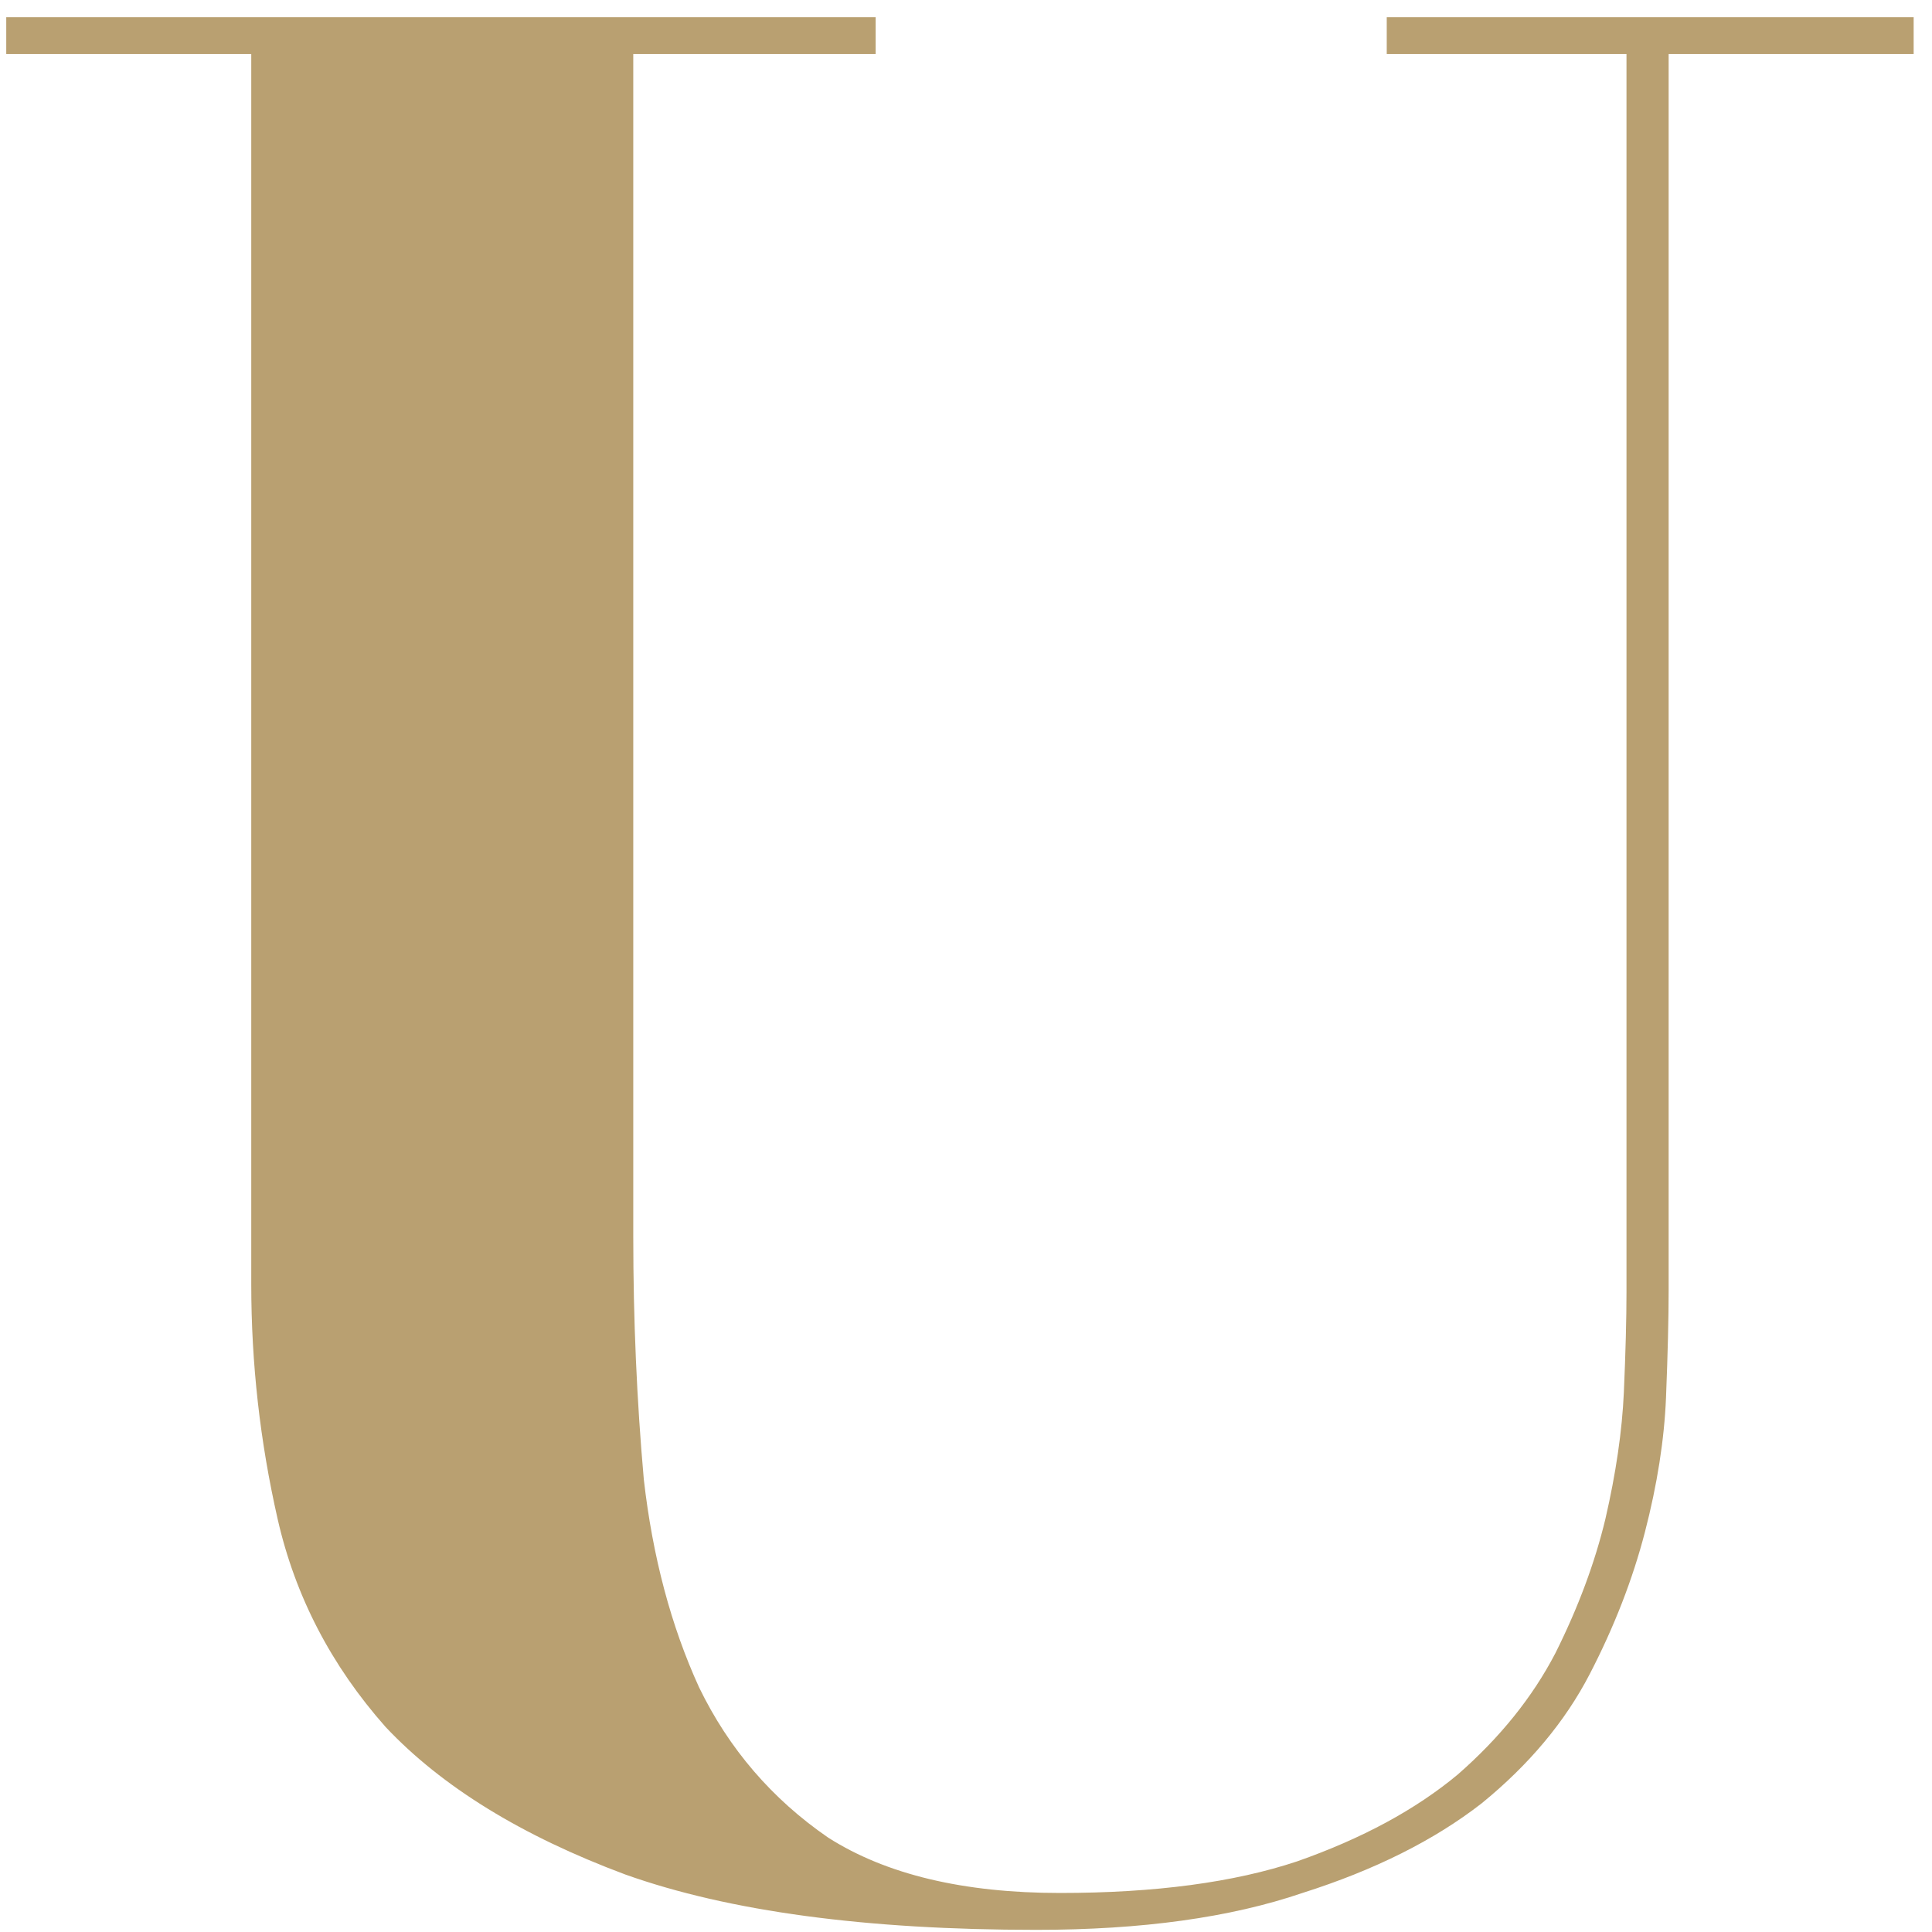 <svg width="99" height="99" viewBox="0 0 99 99" fill="none" xmlns="http://www.w3.org/2000/svg">
<path d="M0.32 0.88H44.87V2.77H32.45V63.385C32.45 67.615 32.63 71.755 32.99 75.805C33.44 79.765 34.385 83.32 35.825 86.47C37.355 89.62 39.56 92.185 42.44 94.165C45.41 96.055 49.37 97 54.32 97C59.18 97 63.23 96.46 66.47 95.38C69.8 94.21 72.545 92.725 74.705 90.925C76.865 89.035 78.53 86.965 79.7 84.715C80.87 82.375 81.725 80.08 82.265 77.83C82.805 75.49 83.12 73.33 83.21 71.35C83.3 69.28 83.345 67.57 83.345 66.22V2.77H71.06V0.88H98.06V2.77H85.505V66.085C85.505 67.525 85.46 69.37 85.37 71.62C85.28 73.78 84.92 76.075 84.29 78.505C83.66 80.935 82.715 83.365 81.455 85.795C80.195 88.225 78.35 90.43 75.92 92.41C73.49 94.3 70.43 95.83 66.74 97C63.05 98.26 58.505 98.89 53.105 98.89C44.375 98.89 37.355 97.945 32.045 96.055C26.735 94.075 22.64 91.555 19.76 88.495C16.97 85.345 15.125 81.79 14.225 77.83C13.325 73.87 12.875 69.865 12.875 65.815V2.77H0.32V0.88Z" fill="#B9A071"/>
</svg>

